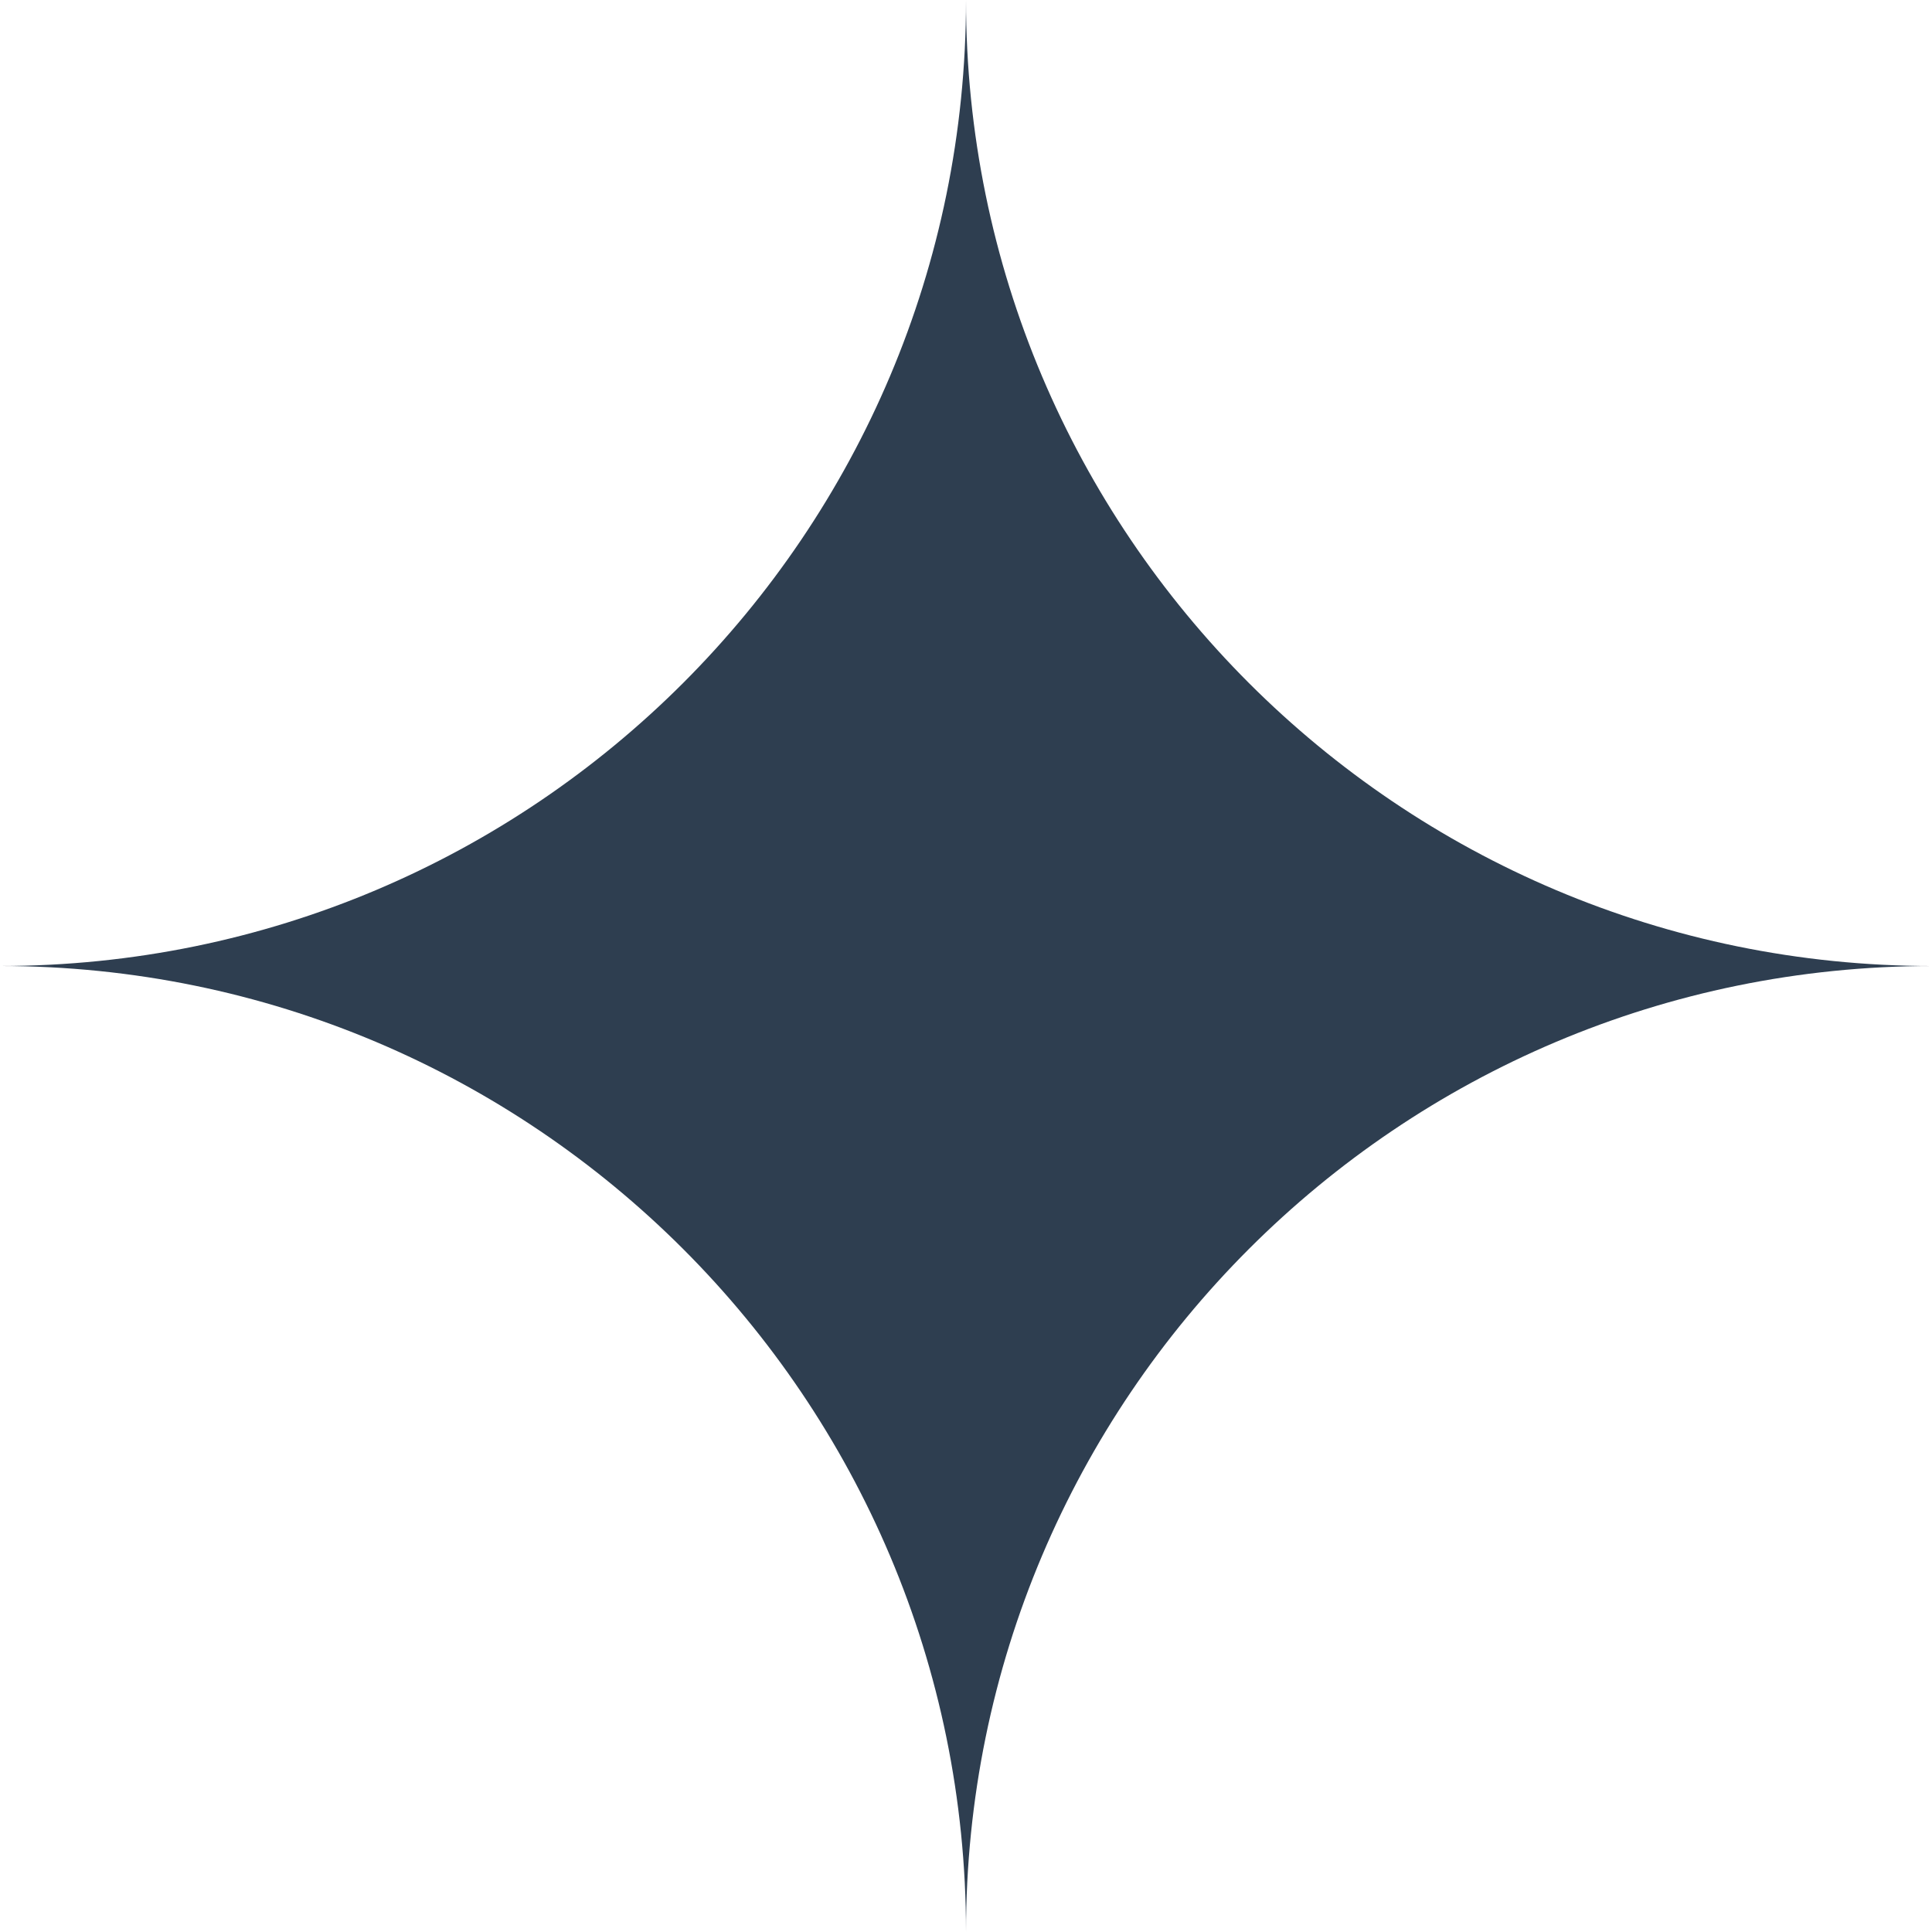 <?xml version="1.0" encoding="UTF-8"?>
<svg data-bbox="0 0 1403.84 1403.84" viewBox="0 0 1403.83 1403.83" xmlns="http://www.w3.org/2000/svg" data-type="color">
    <g>
        <path d="M701.92 1403.83c0-387.66-314.26-701.92-701.92-701.92C387.66 701.92 701.92 387.66 701.92 0c0 387.66 314.26 701.92 701.92 701.92-387.66 0-701.92 314.26-701.92 701.92Z" fill="#2e3e50" data-color="1"/>
    </g>
</svg>

